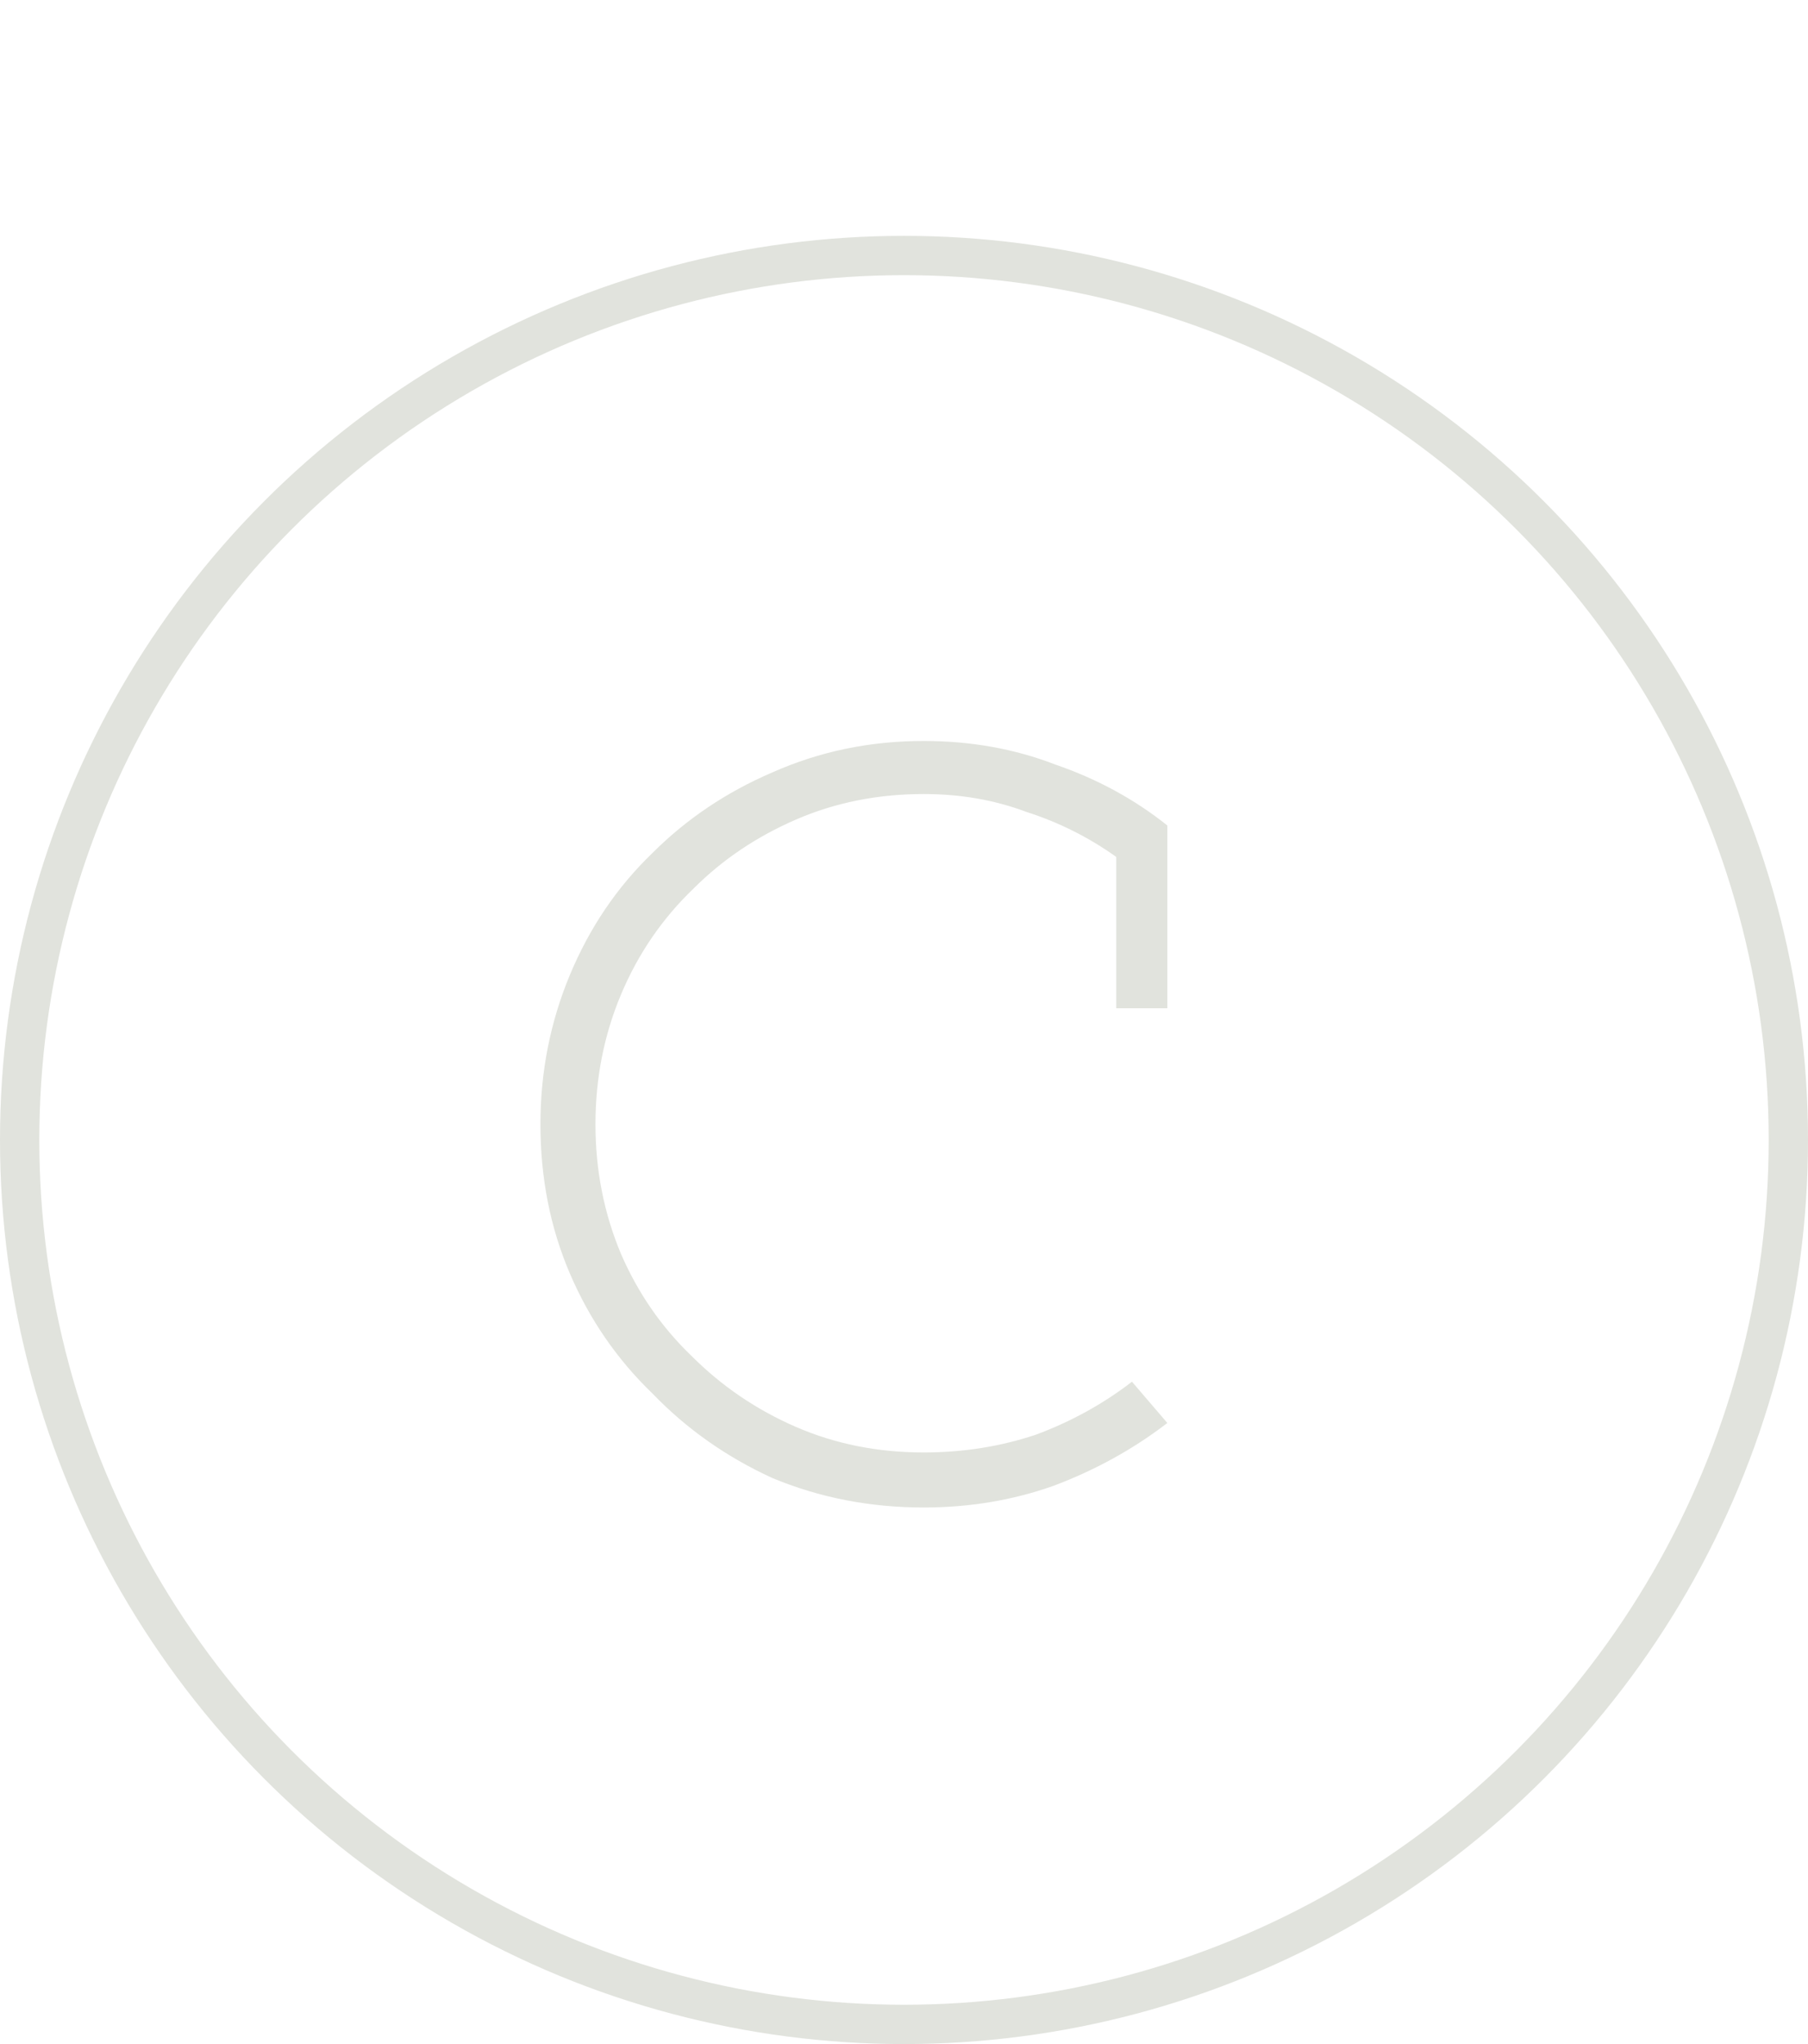 <svg width="23" height="26" viewBox="0 0 23 26" fill="none" xmlns="http://www.w3.org/2000/svg">
<circle cx="11.5" cy="14.5" r="11.25" stroke="#E1E3DD" stroke-width="0.5"/>
<path d="M14.85 18.1C14.417 18.433 13.933 18.7 13.4 18.9C12.883 19.083 12.333 19.175 11.75 19.175C11.067 19.175 10.425 19.05 9.825 18.8C9.242 18.533 8.733 18.175 8.3 17.725C7.85 17.292 7.5 16.783 7.25 16.2C7 15.617 6.875 14.983 6.875 14.3C6.875 13.633 7 13 7.25 12.4C7.5 11.8 7.85 11.283 8.3 10.85C8.733 10.417 9.242 10.075 9.825 9.825C10.425 9.558 11.067 9.425 11.75 9.425C12.35 9.425 12.908 9.525 13.425 9.725C13.958 9.908 14.433 10.167 14.85 10.5V12.825H14.2V10.9C13.85 10.65 13.467 10.458 13.05 10.325C12.65 10.175 12.217 10.1 11.75 10.1C11.167 10.1 10.625 10.208 10.125 10.425C9.625 10.642 9.192 10.933 8.825 11.3C8.425 11.683 8.117 12.133 7.9 12.65C7.683 13.167 7.575 13.717 7.575 14.3C7.575 14.883 7.683 15.433 7.9 15.95C8.117 16.45 8.417 16.883 8.8 17.25C9.183 17.633 9.625 17.933 10.125 18.15C10.625 18.367 11.167 18.475 11.75 18.475C12.25 18.475 12.725 18.4 13.175 18.25C13.625 18.083 14.033 17.858 14.4 17.575L14.85 18.1Z" fill="#E1E3DD"/>
</svg>
